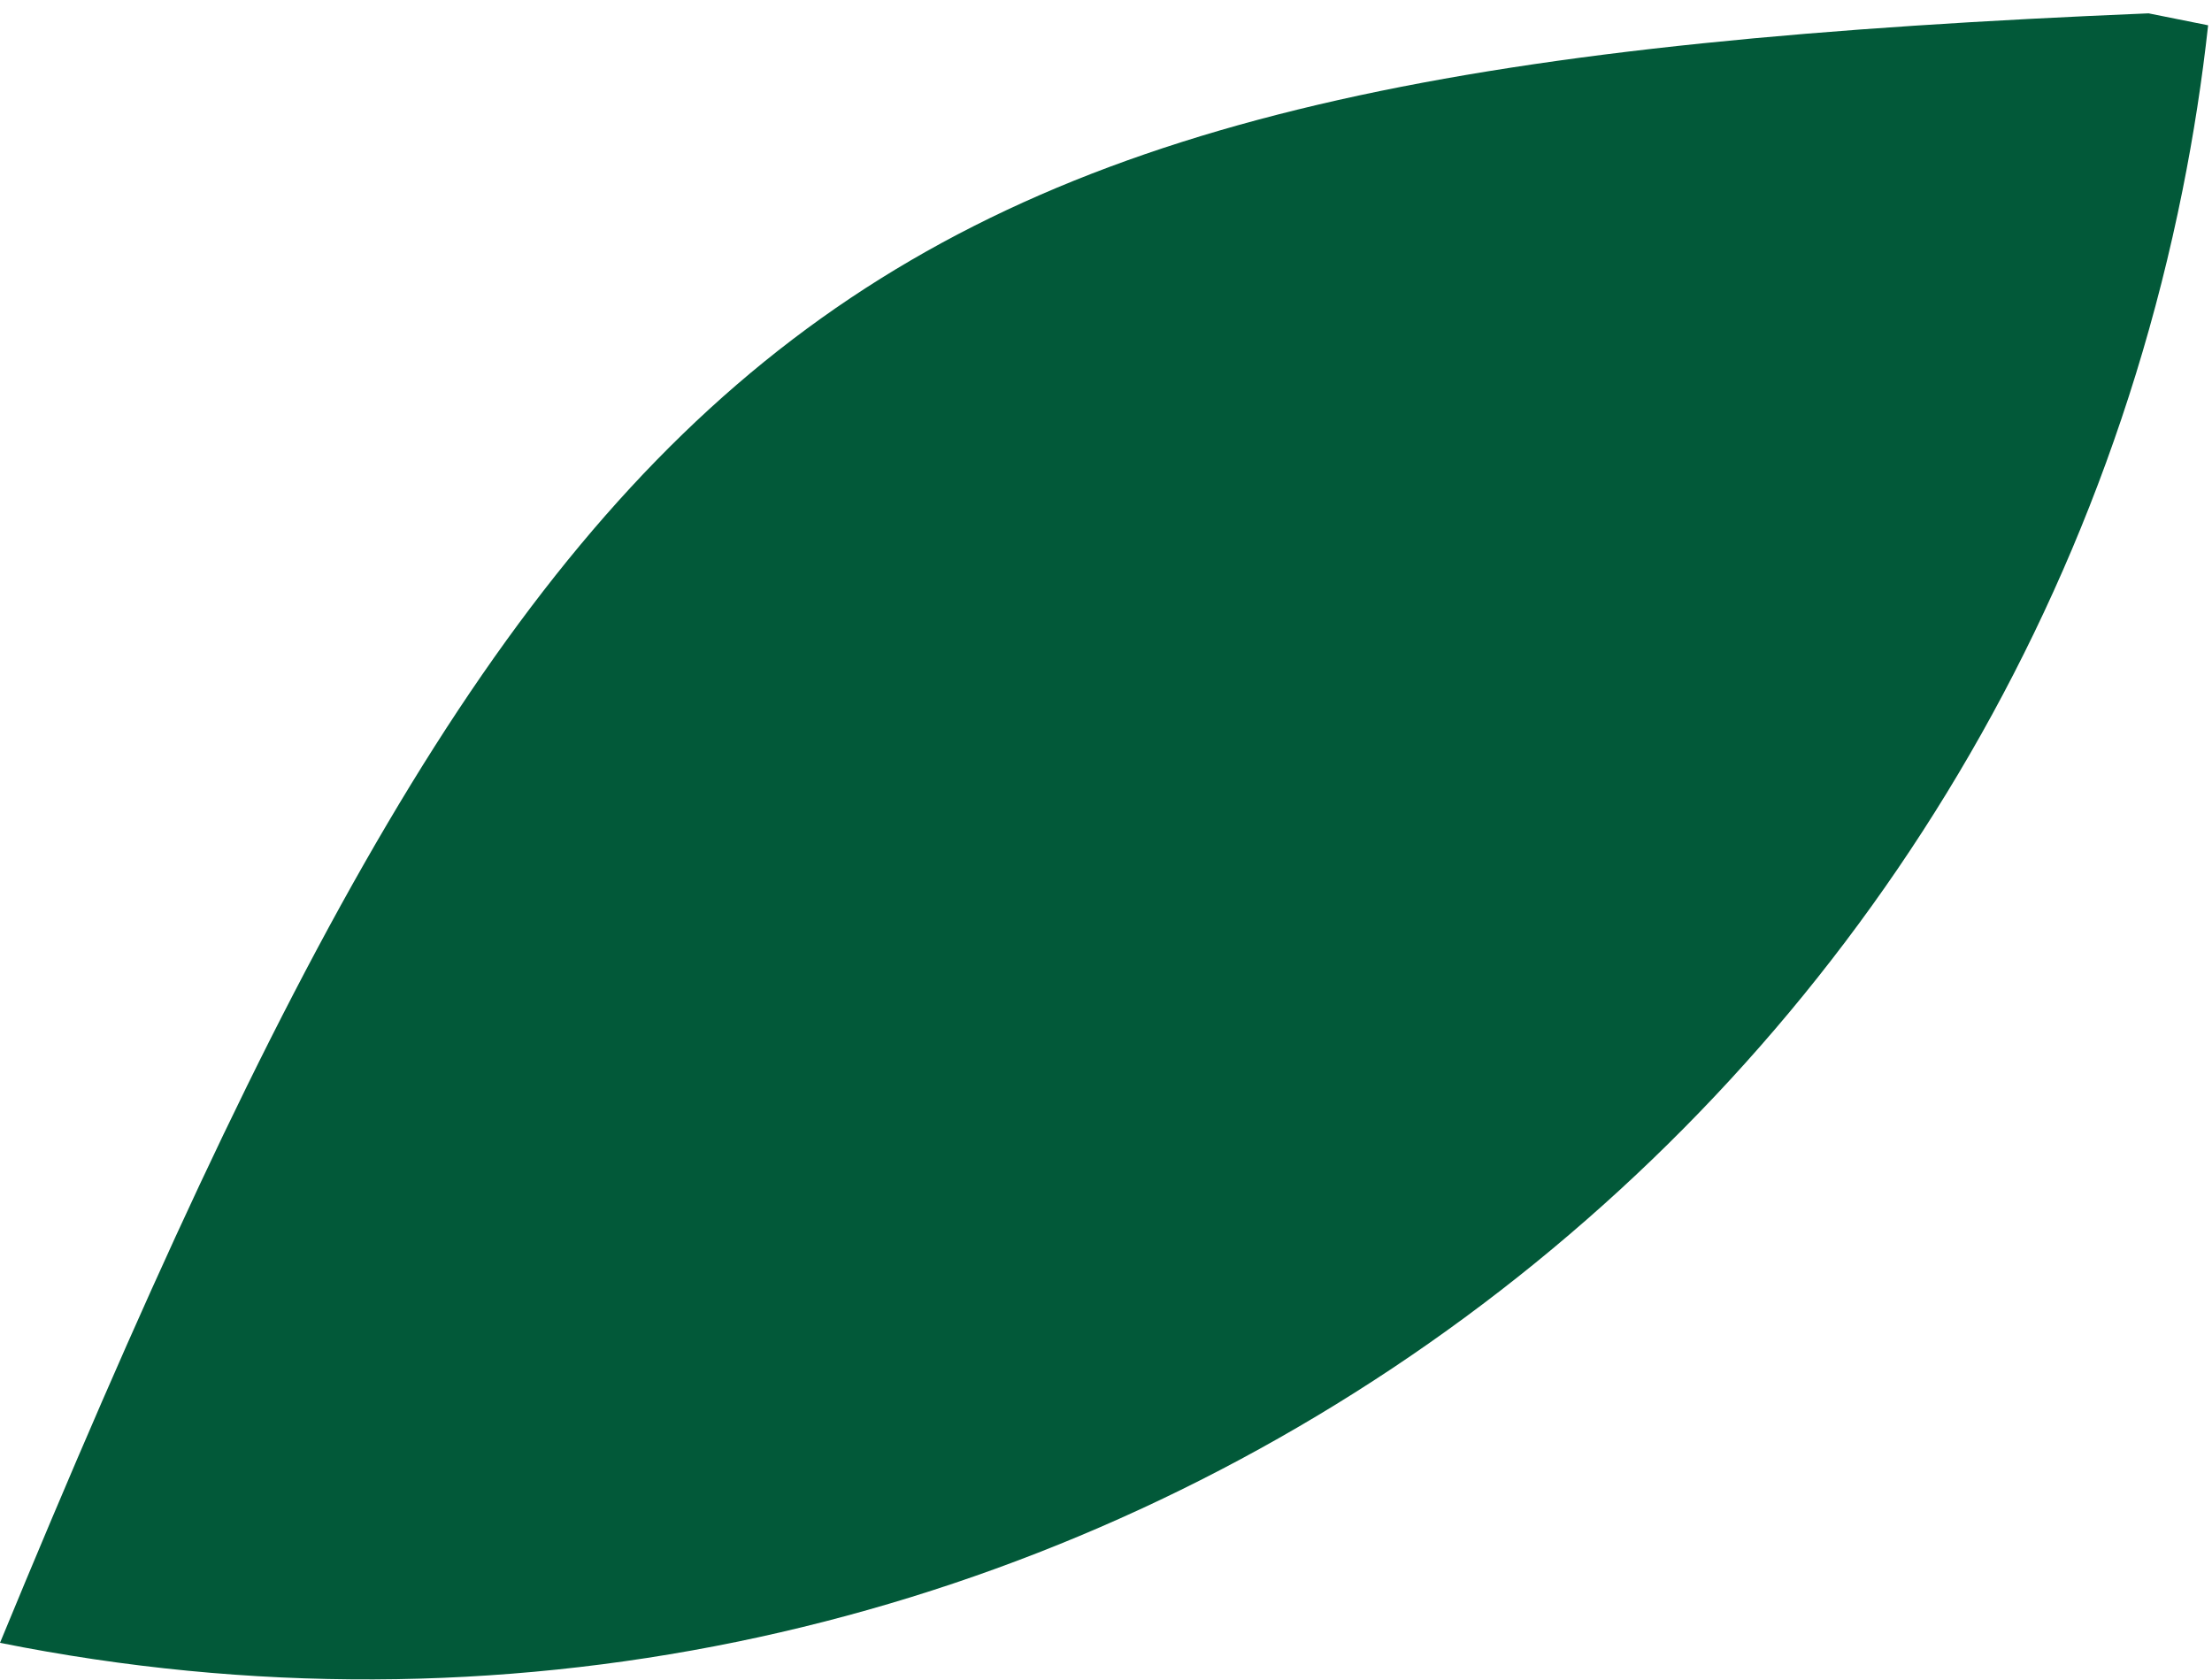 <svg width="154" height="117" viewBox="0 0 154 117" fill="none" xmlns="http://www.w3.org/2000/svg">
<path fill-rule="evenodd" clip-rule="evenodd" d="M149.584 0.929C58.271 4.718 39.004 19.871 0 114.39C69.894 128.414 137.928 83.123 151.952 13.229C152.721 9.398 153.312 5.572 153.73 1.761L149.584 0.929Z" fill="#025939"/>
</svg>
